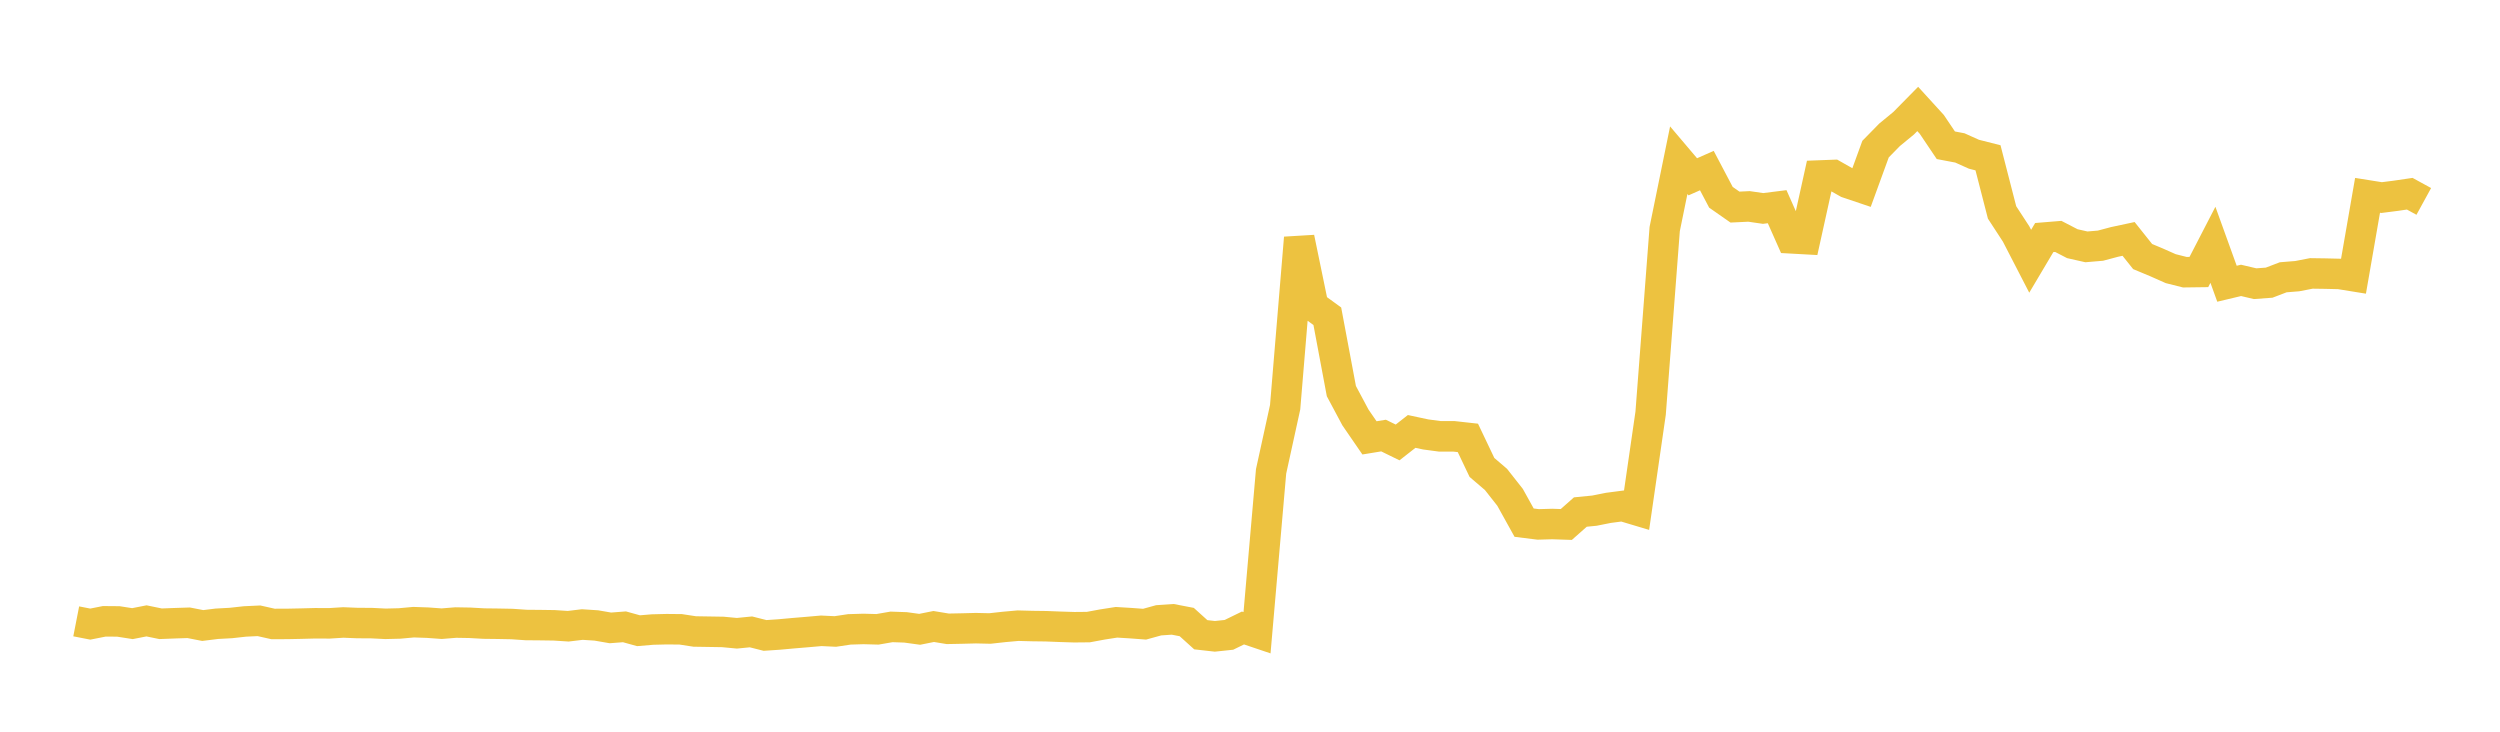 <svg width="164" height="48" xmlns="http://www.w3.org/2000/svg" xmlns:xlink="http://www.w3.org/1999/xlink"><path fill="none" stroke="rgb(237,194,64)" stroke-width="2" d="M5,40.761L5.922,40.941L6.844,40.758L7.766,40.766L8.689,40.91L9.611,40.729L10.533,40.919L11.455,40.884L12.377,40.854L13.299,41.034L14.222,40.919L15.144,40.869L16.066,40.767L16.988,40.724L17.91,40.931L18.832,40.929L19.754,40.91L20.677,40.886L21.599,40.891L22.521,40.834L23.443,40.871L24.365,40.876L25.287,40.922L26.21,40.899L27.132,40.815L28.054,40.847L28.976,40.914L29.898,40.839L30.82,40.855L31.743,40.907L32.665,40.918L33.587,40.936L34.509,41L35.431,41.008L36.353,41.021L37.275,41.081L38.198,40.97L39.12,41.03L40.042,41.19L40.964,41.119L41.886,41.375L42.808,41.298L43.731,41.275L44.653,41.284L45.575,41.425L46.497,41.44L47.419,41.455L48.341,41.542L49.263,41.451L50.186,41.685L51.108,41.623L52.03,41.539L52.952,41.462L53.874,41.381L54.796,41.425L55.719,41.287L56.641,41.259L57.563,41.284L58.485,41.124L59.407,41.156L60.329,41.283L61.251,41.098L62.174,41.25L63.096,41.232L64.018,41.208L64.94,41.229L65.862,41.127L66.784,41.044L67.707,41.069L68.629,41.081L69.551,41.117L70.473,41.146L71.395,41.137L72.317,40.966L73.24,40.822L74.162,40.878L75.084,40.947L76.006,40.692L76.928,40.629L77.85,40.806L78.772,41.639L79.695,41.743L80.617,41.646L81.539,41.196L82.461,41.507L83.383,30.923L84.305,26.713L85.228,15.606L86.15,20.075L87.072,20.745L87.994,25.657L88.916,27.384L89.838,28.724L90.76,28.573L91.683,29.024L92.605,28.302L93.527,28.499L94.449,28.623L95.371,28.623L96.293,28.726L97.216,30.664L98.138,31.453L99.06,32.624L99.982,34.286L100.904,34.401L101.826,34.375L102.749,34.406L103.671,33.59L104.593,33.499L105.515,33.315L106.437,33.195L107.359,33.471L108.281,27.105L109.204,15.025L110.126,10.51L111.048,11.598L111.97,11.19L112.892,12.941L113.814,13.585L114.737,13.541L115.659,13.675L116.581,13.559L117.503,15.635L118.425,15.686L119.347,11.513L120.269,11.478L121.192,12.001L122.114,12.312L123.036,9.782L123.958,8.841L124.88,8.083L125.802,7.147L126.725,8.159L127.647,9.529L128.569,9.704L129.491,10.118L130.413,10.352L131.335,13.935L132.257,15.35L133.18,17.138L134.102,15.584L135.024,15.509L135.946,15.986L136.868,16.194L137.79,16.116L138.713,15.87L139.635,15.673L140.557,16.83L141.479,17.215L142.401,17.624L143.323,17.856L144.246,17.844L145.168,16.059L146.09,18.613L147.012,18.393L147.934,18.61L148.856,18.543L149.778,18.19L150.701,18.115L151.623,17.936L152.545,17.949L153.467,17.971L154.389,18.12L155.311,12.814L156.234,12.961L157.156,12.844L158.078,12.708L159,13.213"></path></svg>